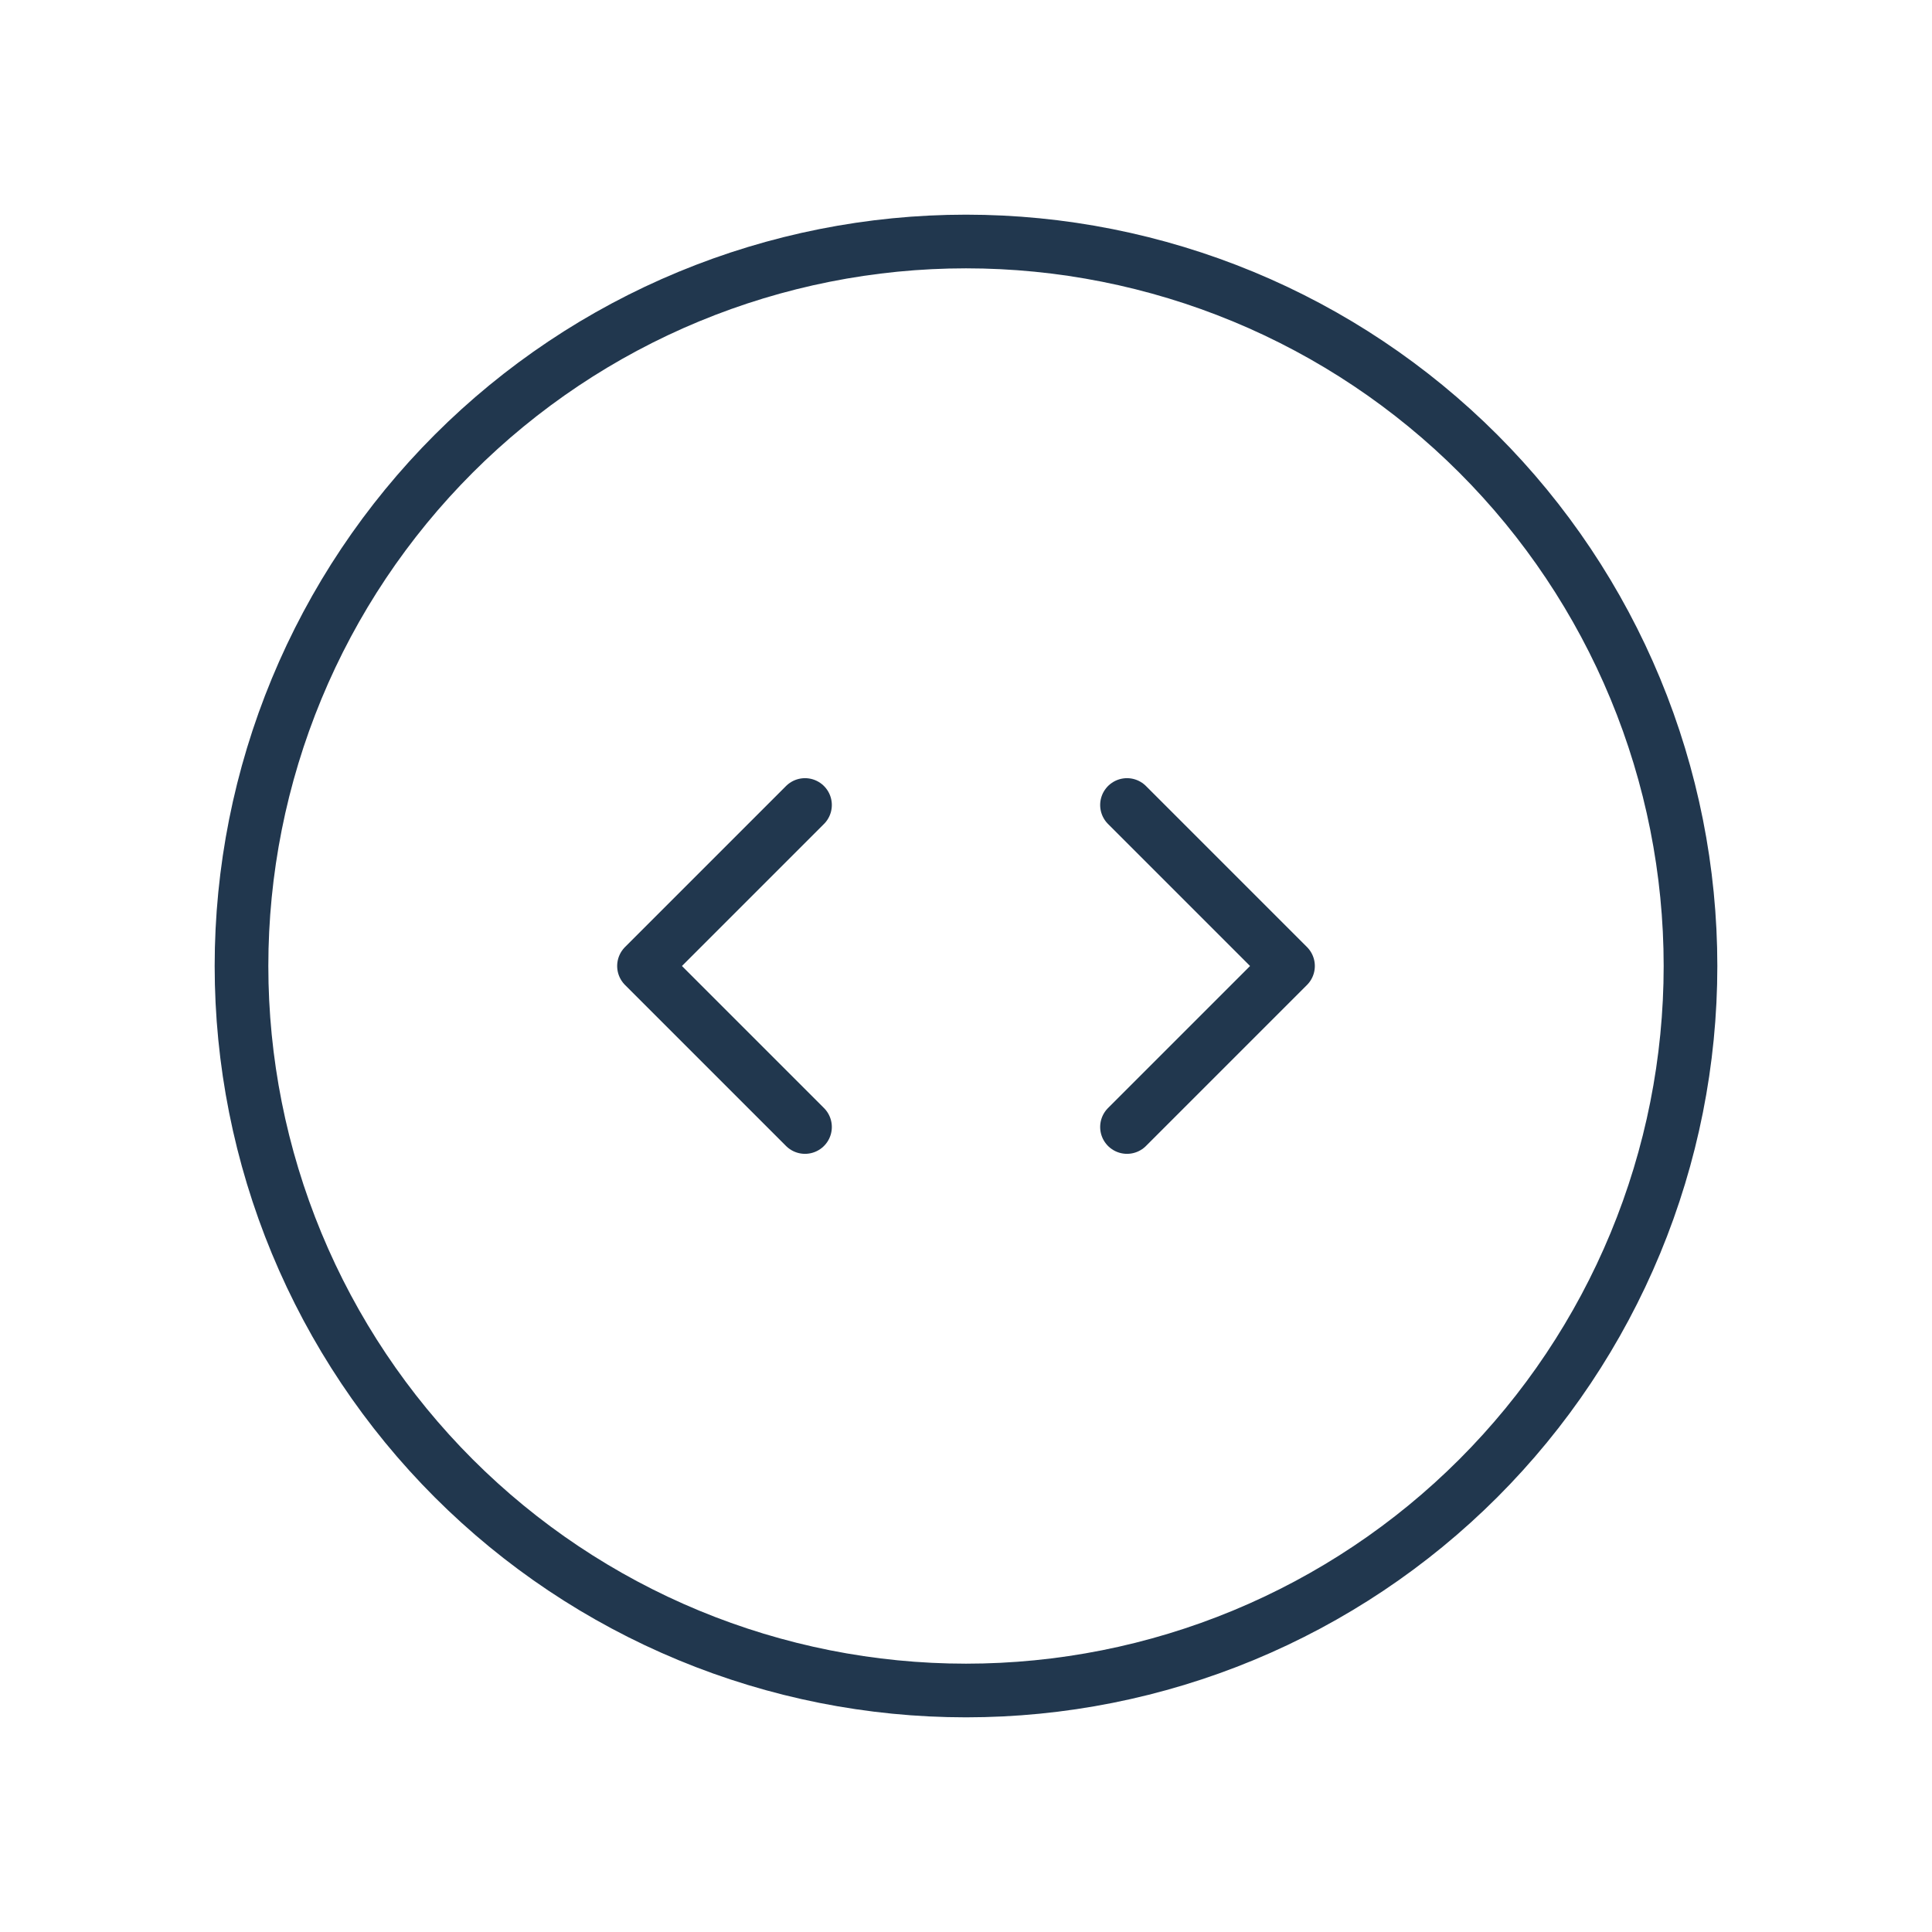 <svg xmlns="http://www.w3.org/2000/svg" width="144" height="144" viewBox="0 0 144 144" fill="none"><g clip-path="url(#clip0_2066_44)"><path d="M60 84L48 72L60 60" stroke="#21374E" stroke-width="4" stroke-linecap="round" stroke-linejoin="round"></path><path d="M84 60L96 72L84 84" stroke="#21374E" stroke-width="4" stroke-linecap="round" stroke-linejoin="round"></path><path d="M18 72C18 79.091 19.397 86.113 22.11 92.665C24.824 99.216 28.802 105.169 33.816 110.184C38.831 115.198 44.783 119.176 51.335 121.889C57.887 124.603 64.909 126 72 126C79.091 126 86.113 124.603 92.665 121.889C99.216 119.176 105.169 115.198 110.184 110.184C115.198 105.169 119.176 99.216 121.889 92.665C124.603 86.113 126 79.091 126 72C126 64.909 124.603 57.887 121.889 51.335C119.176 44.783 115.198 38.831 110.184 33.816C105.169 28.802 99.216 24.824 92.665 22.11C86.113 19.397 79.091 18 72 18C64.909 18 57.887 19.397 51.335 22.11C44.783 24.824 38.831 28.802 33.816 33.816C28.802 38.831 24.824 44.783 22.11 51.335C19.397 57.887 18 64.909 18 72Z" stroke="#21374E" stroke-width="4" stroke-linecap="round" stroke-linejoin="round"></path></g><defs><clipPath id="clip0_2066_44"><rect width="144" height="144" fill="white"></rect></clipPath></defs></svg>